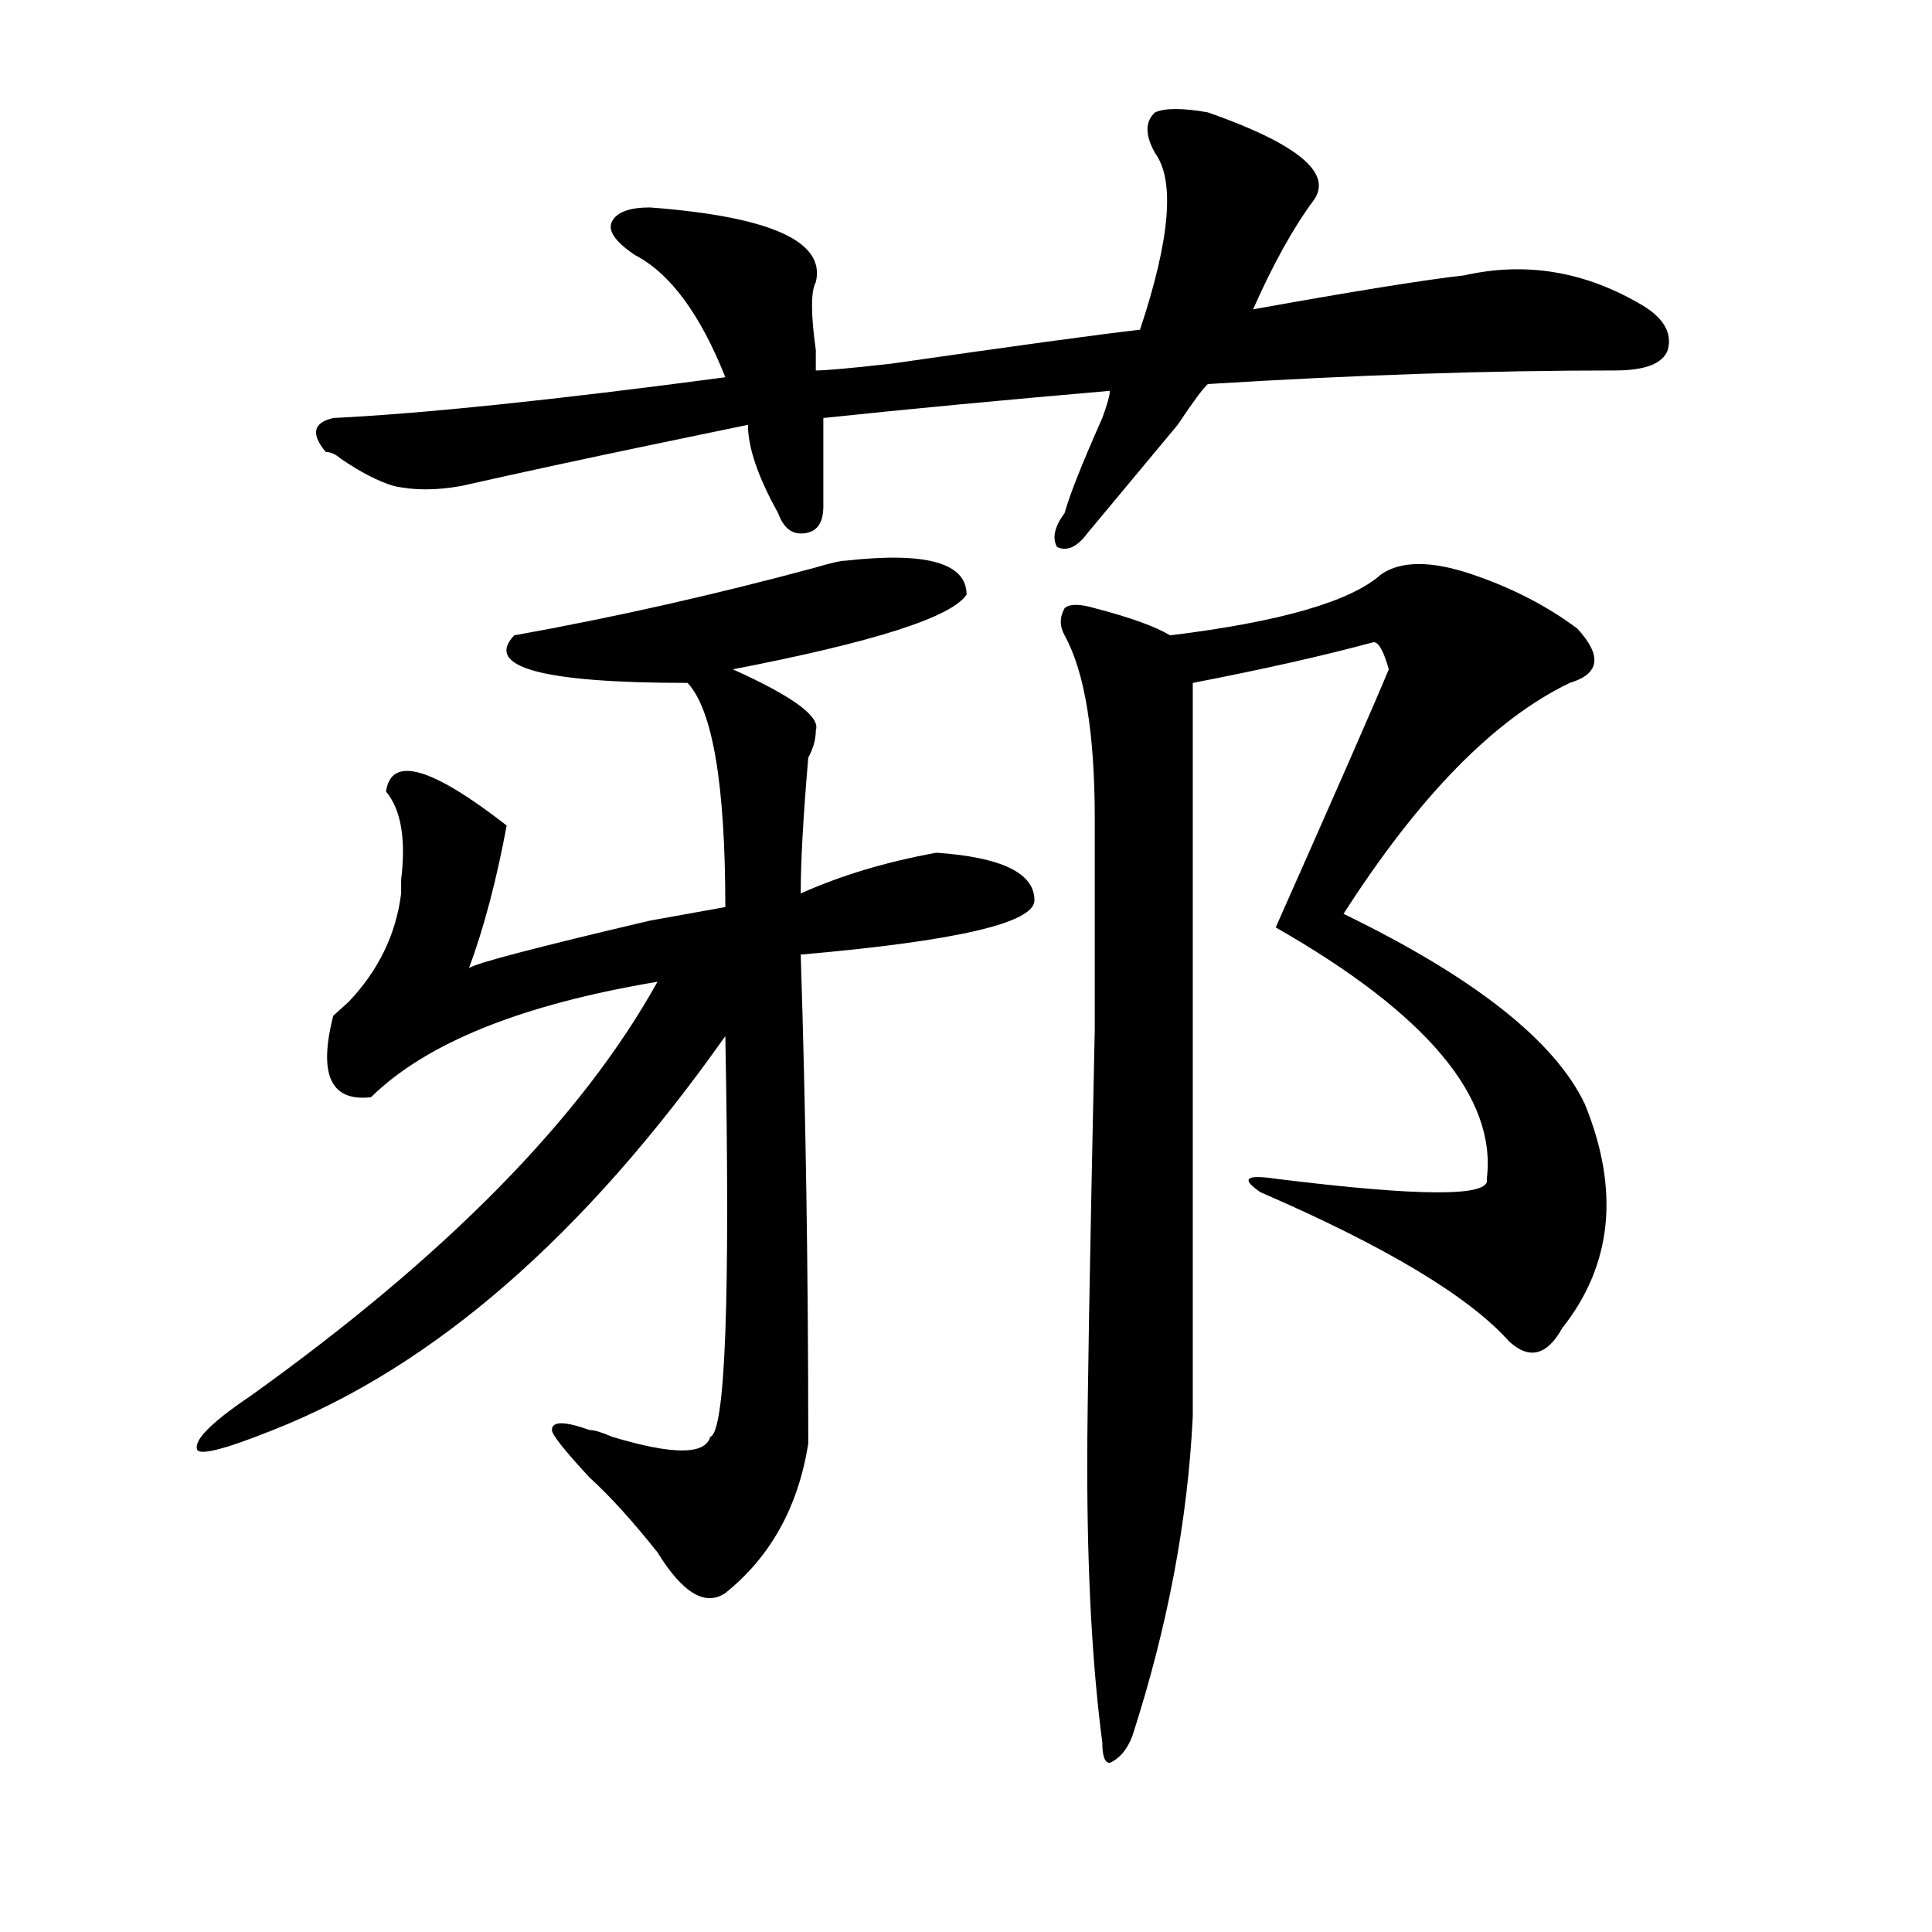 <?xml version="1.0" encoding="utf-8"?>
<!-- Generator: Adobe Illustrator 16.0.0, SVG Export Plug-In . SVG Version: 6.00 Build 0)  -->
<!DOCTYPE svg PUBLIC "-//W3C//DTD SVG 1.1//EN" "http://www.w3.org/Graphics/SVG/1.1/DTD/svg11.dtd">
<svg version="1.1" id="图层_1" xmlns="http://www.w3.org/2000/svg" xmlns:xlink="http://www.w3.org/1999/xlink" x="0px" y="0px"
	 width="1000px" height="1000px" viewBox="0 0 1000 1000" enable-background="new 0 0 1000 1000" xml:space="preserve">
<path d="M437.867,290.188c41.584-4.669,62.438,1.209,62.438,17.578c-7.805,11.756-48.17,24.609-120.973,38.672
	c31.219,14.063,45.486,24.609,42.926,31.641c0,4.725-1.342,9.394-3.902,14.063c-2.622,30.487-3.902,53.943-3.902,70.313
	c20.792-9.338,44.206-16.369,70.242-21.094c33.779,2.362,50.73,10.547,50.73,24.609c0,11.756-40.365,21.094-120.973,28.125
	c2.561,79.706,3.902,164.081,3.902,253.125c-5.244,32.85-19.512,58.557-42.926,77.344c-10.427,7.031-22.134,0-35.121-21.094
	c-13.049-16.369-24.756-29.278-35.121-38.672c-13.049-14.063-19.512-22.247-19.512-24.609c0-4.669,6.463-4.669,19.512,0
	c2.561,0,6.463,1.209,11.707,3.516c31.219,9.394,48.108,9.394,50.73,0c7.805-2.307,10.365-71.466,7.805-207.422
	c-72.864,103.162-150.911,171.112-234.141,203.906c-23.414,9.394-36.463,12.909-39.023,10.547
	c-2.622-4.669,6.463-14.063,27.316-28.125c101.461-72.619,171.703-144.141,210.727-214.453
	c-70.242,11.756-119.692,31.641-148.289,59.766c-20.854,2.362-27.316-11.7-19.512-42.188c2.561-2.307,5.183-4.669,7.805-7.031
	c15.609-16.369,24.694-35.156,27.316-56.25c0-2.307,0-4.669,0-7.031c2.561-21.094,0-36.31-7.805-45.703
	c2.561-18.731,23.414-12.854,62.438,17.578c-5.244,28.125-11.707,52.734-19.512,73.828c2.561-2.307,33.779-10.547,93.656-24.609
	l39.023-7.031c0-63.281-6.524-101.953-19.512-116.016c-75.486,0-105.363-8.185-89.754-24.609
	c52.011-9.338,104.021-21.094,156.094-35.156C430.063,291.396,435.245,290.188,437.867,290.188z M625.18,58.156
	c46.828,16.425,64.998,31.641,54.633,45.703c-10.427,14.063-20.854,32.85-31.219,56.25c52.011-9.338,88.412-15.216,109.266-17.578
	c31.219-7.031,61.096-2.307,89.754,14.063c12.987,7.031,18.17,15.271,15.609,24.609c-2.622,7.031-11.707,10.547-27.316,10.547
	c-65.06,0-135.302,2.362-210.727,7.031c-2.622,2.362-7.805,9.394-15.609,21.094c-23.414,28.125-39.023,46.912-46.828,56.25
	c-5.244,7.031-10.427,9.394-15.609,7.031c-2.622-4.669-1.342-10.547,3.902-17.578c2.561-9.338,9.085-25.763,19.512-49.219
	c2.561-7.031,3.902-11.7,3.902-14.063c-54.633,4.725-104.083,9.394-148.289,14.063c0,21.094,0,36.365,0,45.703
	c0,9.394-3.902,14.063-11.707,14.063c-5.244,0-9.146-3.516-11.707-10.547c-10.427-18.731-15.609-33.947-15.609-45.703
	c-67.682,14.063-84.571,17.578-50.73,10.547c-33.841,7.031-66.34,14.063-97.559,21.094c-13.049,2.362-24.756,2.362-35.121,0
	c-7.805-2.307-16.951-7.031-27.316-14.063c-2.622-2.307-5.244-3.516-7.805-3.516c-7.805-9.338-6.524-15.216,3.902-17.578
	c46.828-2.307,114.448-9.338,202.922-21.094c-13.049-32.794-28.658-53.888-46.828-63.281c-10.427-7.031-14.329-12.854-11.707-17.578
	c2.561-4.669,9.085-7.031,19.512-7.031c62.438,4.725,91.034,17.578,85.852,38.672c-2.622,4.725-2.622,16.425,0,35.156
	c0,4.725,0,8.24,0,10.547c5.183,0,18.17-1.153,39.023-3.516c64.998-9.338,107.924-15.216,128.777-17.578
	c15.609-46.856,18.17-77.344,7.805-91.406c-5.244-9.338-5.244-16.369,0-21.094C603.046,55.85,612.131,55.85,625.18,58.156z
	 M761.762,297.219c20.792,7.031,39.023,16.425,54.633,28.125c12.987,14.063,11.707,23.456-3.902,28.125
	c-39.023,18.787-78.047,58.612-117.07,119.531c67.62,32.85,109.266,65.644,124.875,98.438c18.17,44.55,14.268,83.222-11.707,116.016
	c-7.805,14.063-16.951,16.425-27.316,7.031c-20.854-23.4-63.779-49.219-128.777-77.344c-10.427-7.031-7.805-9.338,7.805-7.031
	c75.425,9.394,111.826,9.394,109.266,0c5.183-42.188-31.219-85.528-109.266-130.078c31.219-70.313,50.73-114.807,58.535-133.594
	c-2.622-9.338-5.244-14.063-7.805-14.063c-26.036,7.031-57.255,14.063-93.656,21.094c0,93.769,0,220.331,0,379.688
	c-2.622,53.943-13.049,108.984-31.219,165.234c-2.622,7.031-6.524,11.7-11.707,14.063c-2.622,0-3.902-3.516-3.902-10.547
	c-5.244-39.881-7.805-87.891-7.805-144.141c0-28.125,1.28-103.106,3.902-225c0-65.588,0-101.953,0-108.984
	c0-44.494-5.244-76.135-15.609-94.922c-2.622-4.669-2.622-9.338,0-14.063c2.561-2.307,7.805-2.307,15.609,0
	c18.17,4.725,31.219,9.394,39.023,14.063c57.193-7.031,93.656-17.578,109.266-31.641
	C725.299,290.188,740.908,290.188,761.762,297.219z"/>
</svg>
